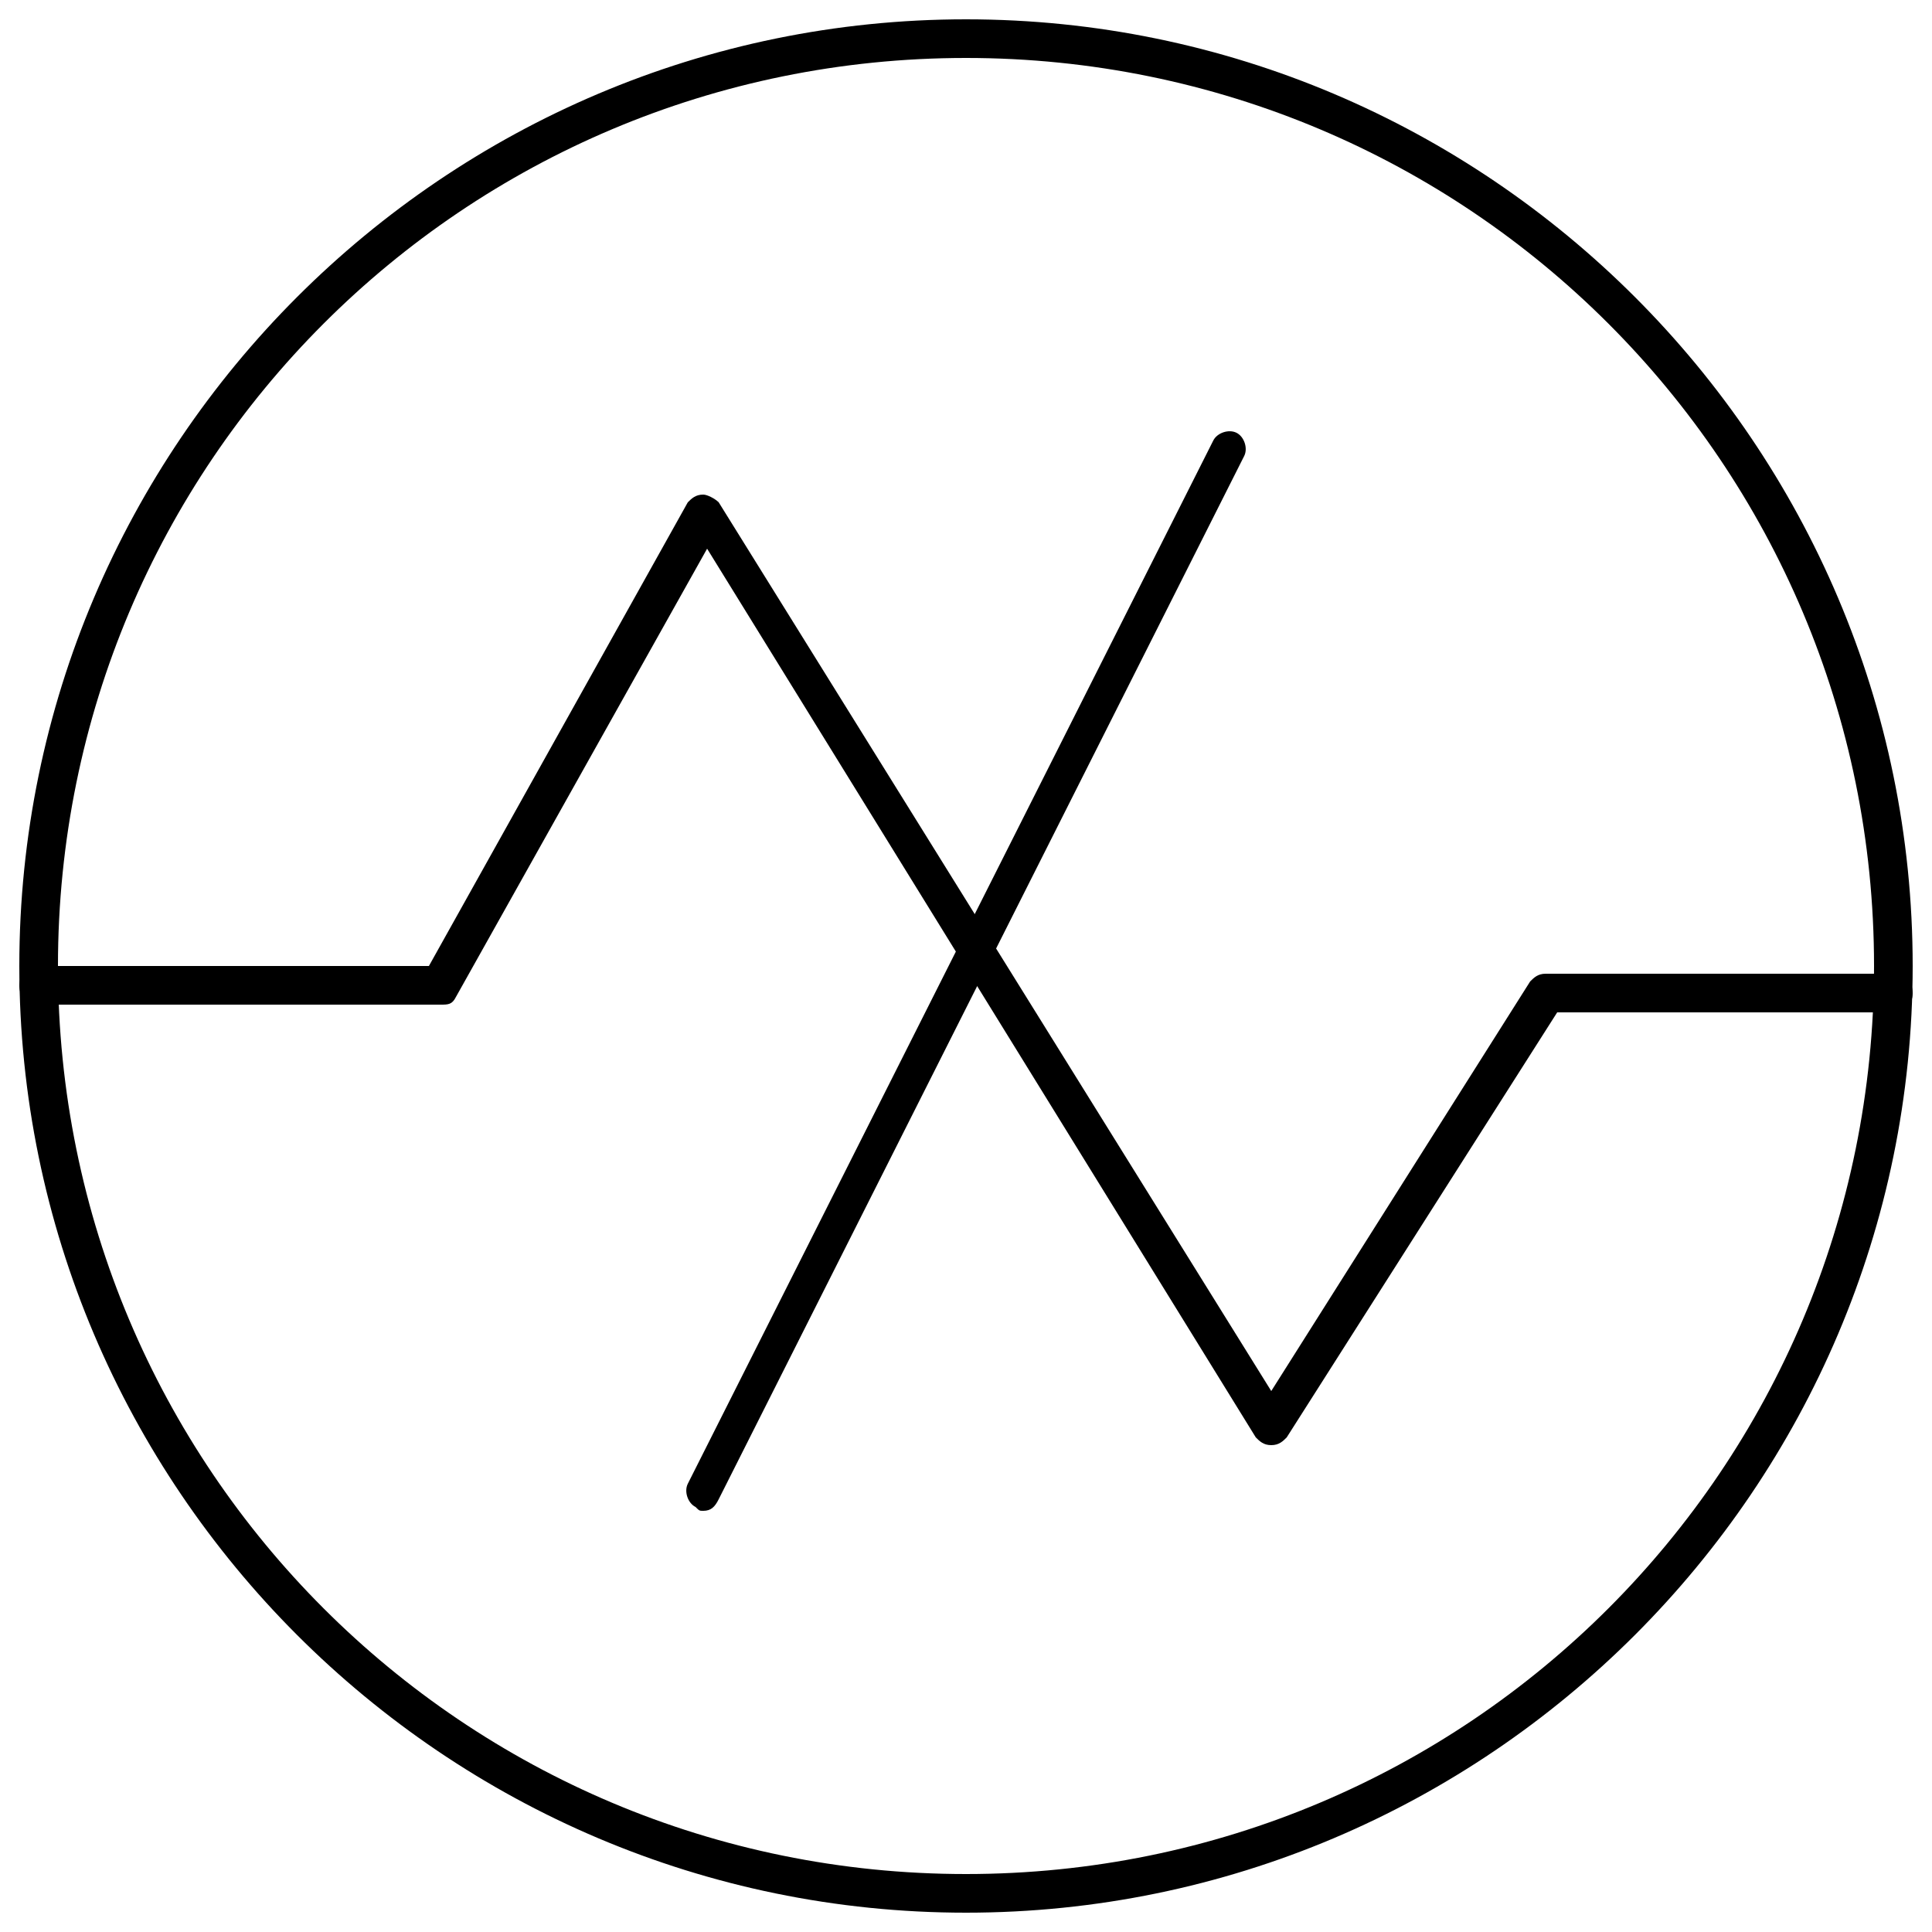 <?xml version="1.0" encoding="utf-8"?>
<!-- Generator: Adobe Illustrator 23.0.0, SVG Export Plug-In . SVG Version: 6.00 Build 0)  -->
<svg version="1.1" id="圖層_1" xmlns="http://www.w3.org/2000/svg" xmlns:xlink="http://www.w3.org/1999/xlink" x="0px" y="0px"
	 viewBox="0 0 50 50" style="enable-background:new 0 0 50 50;" xml:space="preserve">
<g>
	<g>
		<path d="M25,49.5c-13.5,0-24.5-11-24.5-24.5S11.5,0.5,25,0.5s24.5,11,24.5,24.5S38.5,49.5,25,49.5z M25,1.5C12,1.5,1.5,12,1.5,25
			S12,48.5,25,48.5S48.5,38,48.5,25S38,1.5,25,1.5z"/>
	</g>
	<g>
		<path d="M32.9,37.4L32.9,37.4c-0.2,0-0.3-0.1-0.4-0.2l-14.2-23l-6.5,11.6C11.7,26,11.6,26,11.4,26H1c-0.3,0-0.5-0.2-0.5-0.5
			S0.7,25,1,25h10.1l6.7-12c0.1-0.1,0.2-0.2,0.4-0.2c0.1,0,0.3,0.1,0.4,0.2l14.3,23l6.7-10.6c0.1-0.1,0.2-0.2,0.4-0.2h9
			c0.3,0,0.5,0.2,0.5,0.5s-0.2,0.5-0.5,0.5h-8.7l-7,11C33.2,37.3,33.1,37.4,32.9,37.4z"/>
	</g>
	<g>
		<path d="M18.2,39.1c-0.1,0-0.1,0-0.2-0.1c-0.2-0.1-0.3-0.4-0.2-0.6l13.6-27c0.1-0.2,0.4-0.3,0.6-0.2s0.3,0.4,0.2,0.6l-13.6,27
			C18.5,39,18.4,39.1,18.2,39.1z"/>
	</g>
</g>
</svg>
